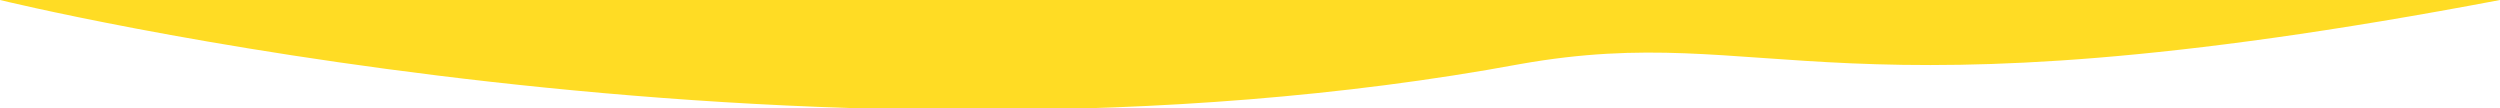 <svg xmlns="http://www.w3.org/2000/svg" x="0px" y="0px" viewBox="0 0 50.8 2.2" style="vertical-align: middle; max-width: 100%; width: 100%;" width="100%"><g>
	<rect x="-1" y="-11.8" width="50.8" height="1.8" fill="rgb(255,220,36)"></rect>
</g><path d="M0,0c0,0,16.3,4,30.9,1.3C36,0.4,37.1,2.6,50.8,0" fill="rgb(255,220,36)"></path></svg>